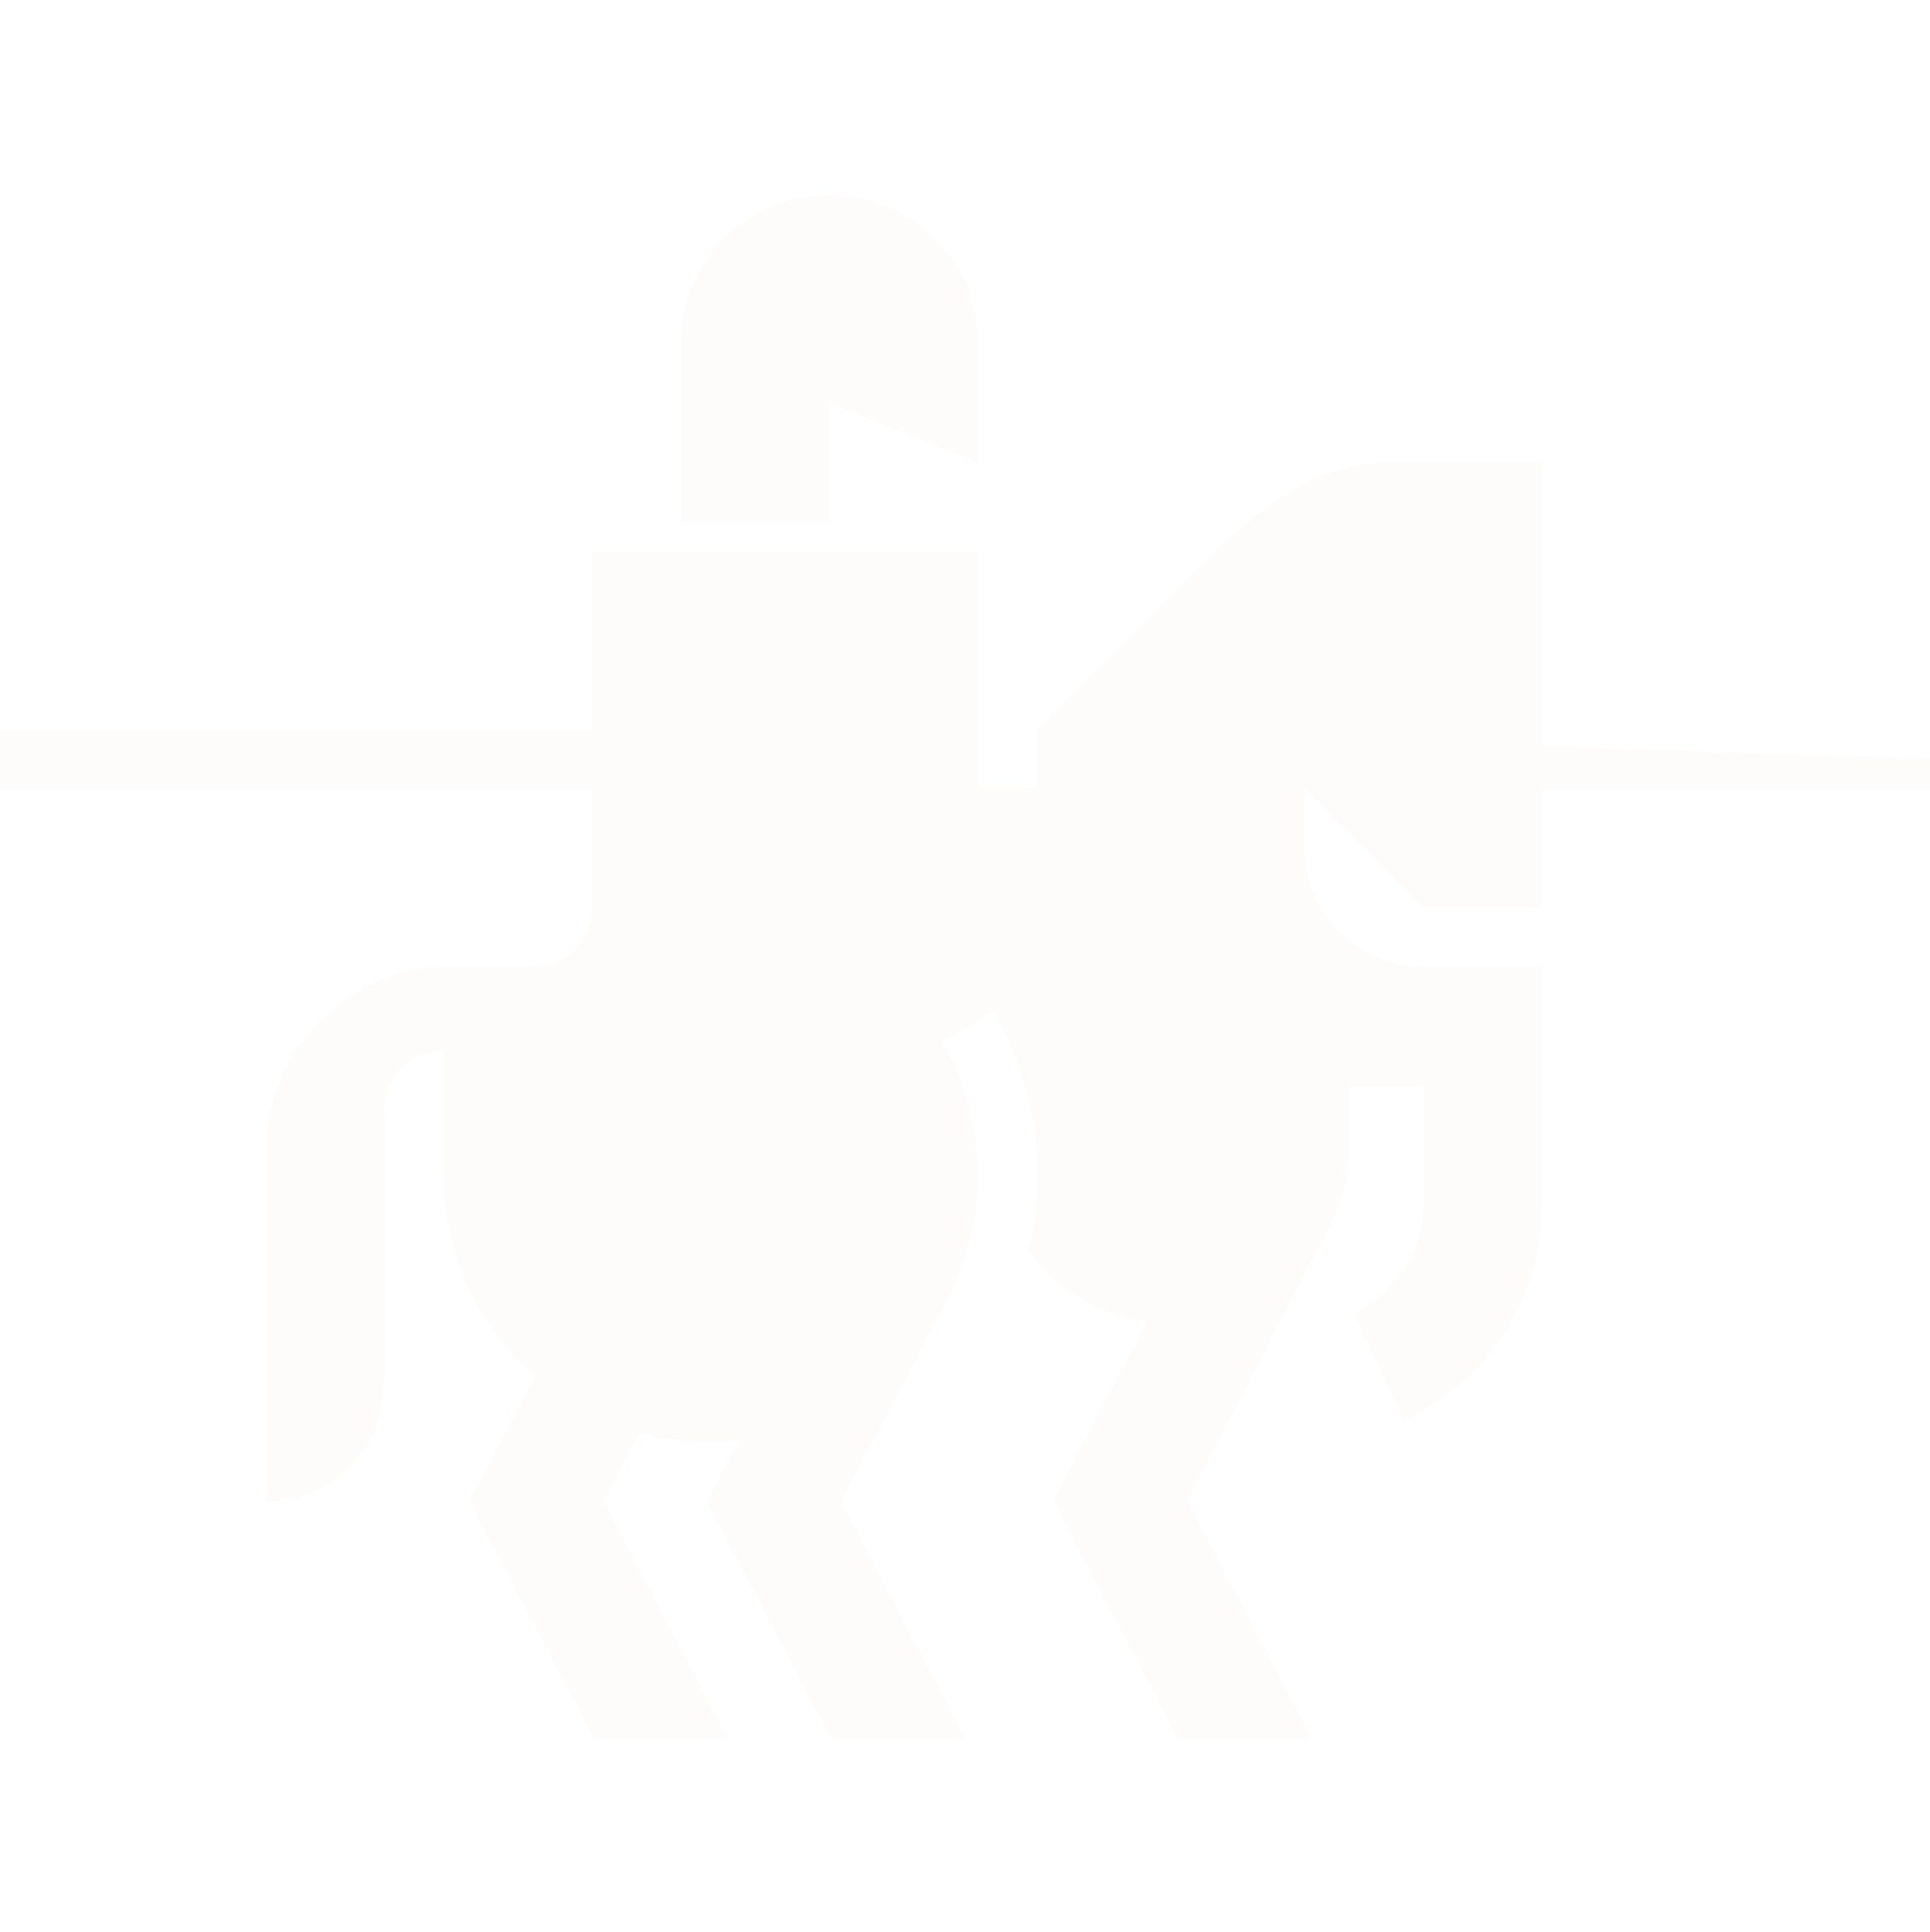 <svg width="1000" height="1001" viewBox="0 0 1000 1001" fill="none" xmlns="http://www.w3.org/2000/svg">
<g opacity="0.1">
<path d="M799.038 470.132H737.5L675.962 408.594V439.363C675.962 473.35 703.513 500.901 737.5 500.901H799.038V623.978C799.038 654.359 787.993 682.23 769.742 703.688C757.918 717.251 743.655 728.352 727.261 735.877L701.585 679.95C710.257 675.97 717.597 670.009 723.738 662.77C732.361 652.172 737.5 638.708 737.5 623.978V562.44H699.038V593.209C699.038 606.94 696.017 619.959 690.64 631.671L615.062 777.404L615.279 777.824L679.748 900.901H610.276L545.808 777.824H546.026L545.808 777.404L594.05 684.638C569.011 681.198 547.17 667.731 532.73 648.4C542.602 607.648 537.459 563.176 514.829 523.978L488.176 539.363C500.289 560.343 506.731 584.379 506.731 608.594C506.731 631.193 501.088 653.744 490.482 673.7C490.482 673.7 454 743.101 435.81 777.824L500.285 900.901H430.814L366.346 777.824L382.858 746.289C365.651 748.091 348.131 746.689 331.445 742.097L312.733 777.824L377.209 900.901H307.737L243.269 777.824L277.254 712.928C248.181 687.546 229.808 650.218 229.808 608.594V544.171C212.814 544.171 199.038 557.946 199.038 574.94V716.286C199.038 750.273 171.487 777.824 137.5 777.824V596.514C137.5 544.639 181.25 500.901 229.808 500.901H275.962C292.955 500.901 306.731 487.126 306.731 470.132V408.594H537.5V377.824L606.505 308.819C641.127 274.198 672.702 239.363 721.665 239.363H799.038V470.132Z" fill="#EEE5D9"/>
<path d="M429.808 100.901C472.291 100.901 506.731 135.341 506.731 177.824V239.363L429.808 208.594V270.132H352.885V177.824C352.885 135.341 387.324 100.901 429.808 100.901Z" fill="#EEE5D9"/>
<path d="M506.73 435.746C506.73 457.116 495.641 476.957 477.441 488.157L406.73 531.674L336.02 488.157C317.82 476.957 306.73 457.116 306.73 435.746V408.597H0V377.828H306.73V285.521H506.73V435.746Z" fill="#EEE5D9"/>
<path d="M1000 393.213V408.597H537.5V377.828L1000 393.213Z" fill="#EEE5D9"/>
</g>
</svg>
